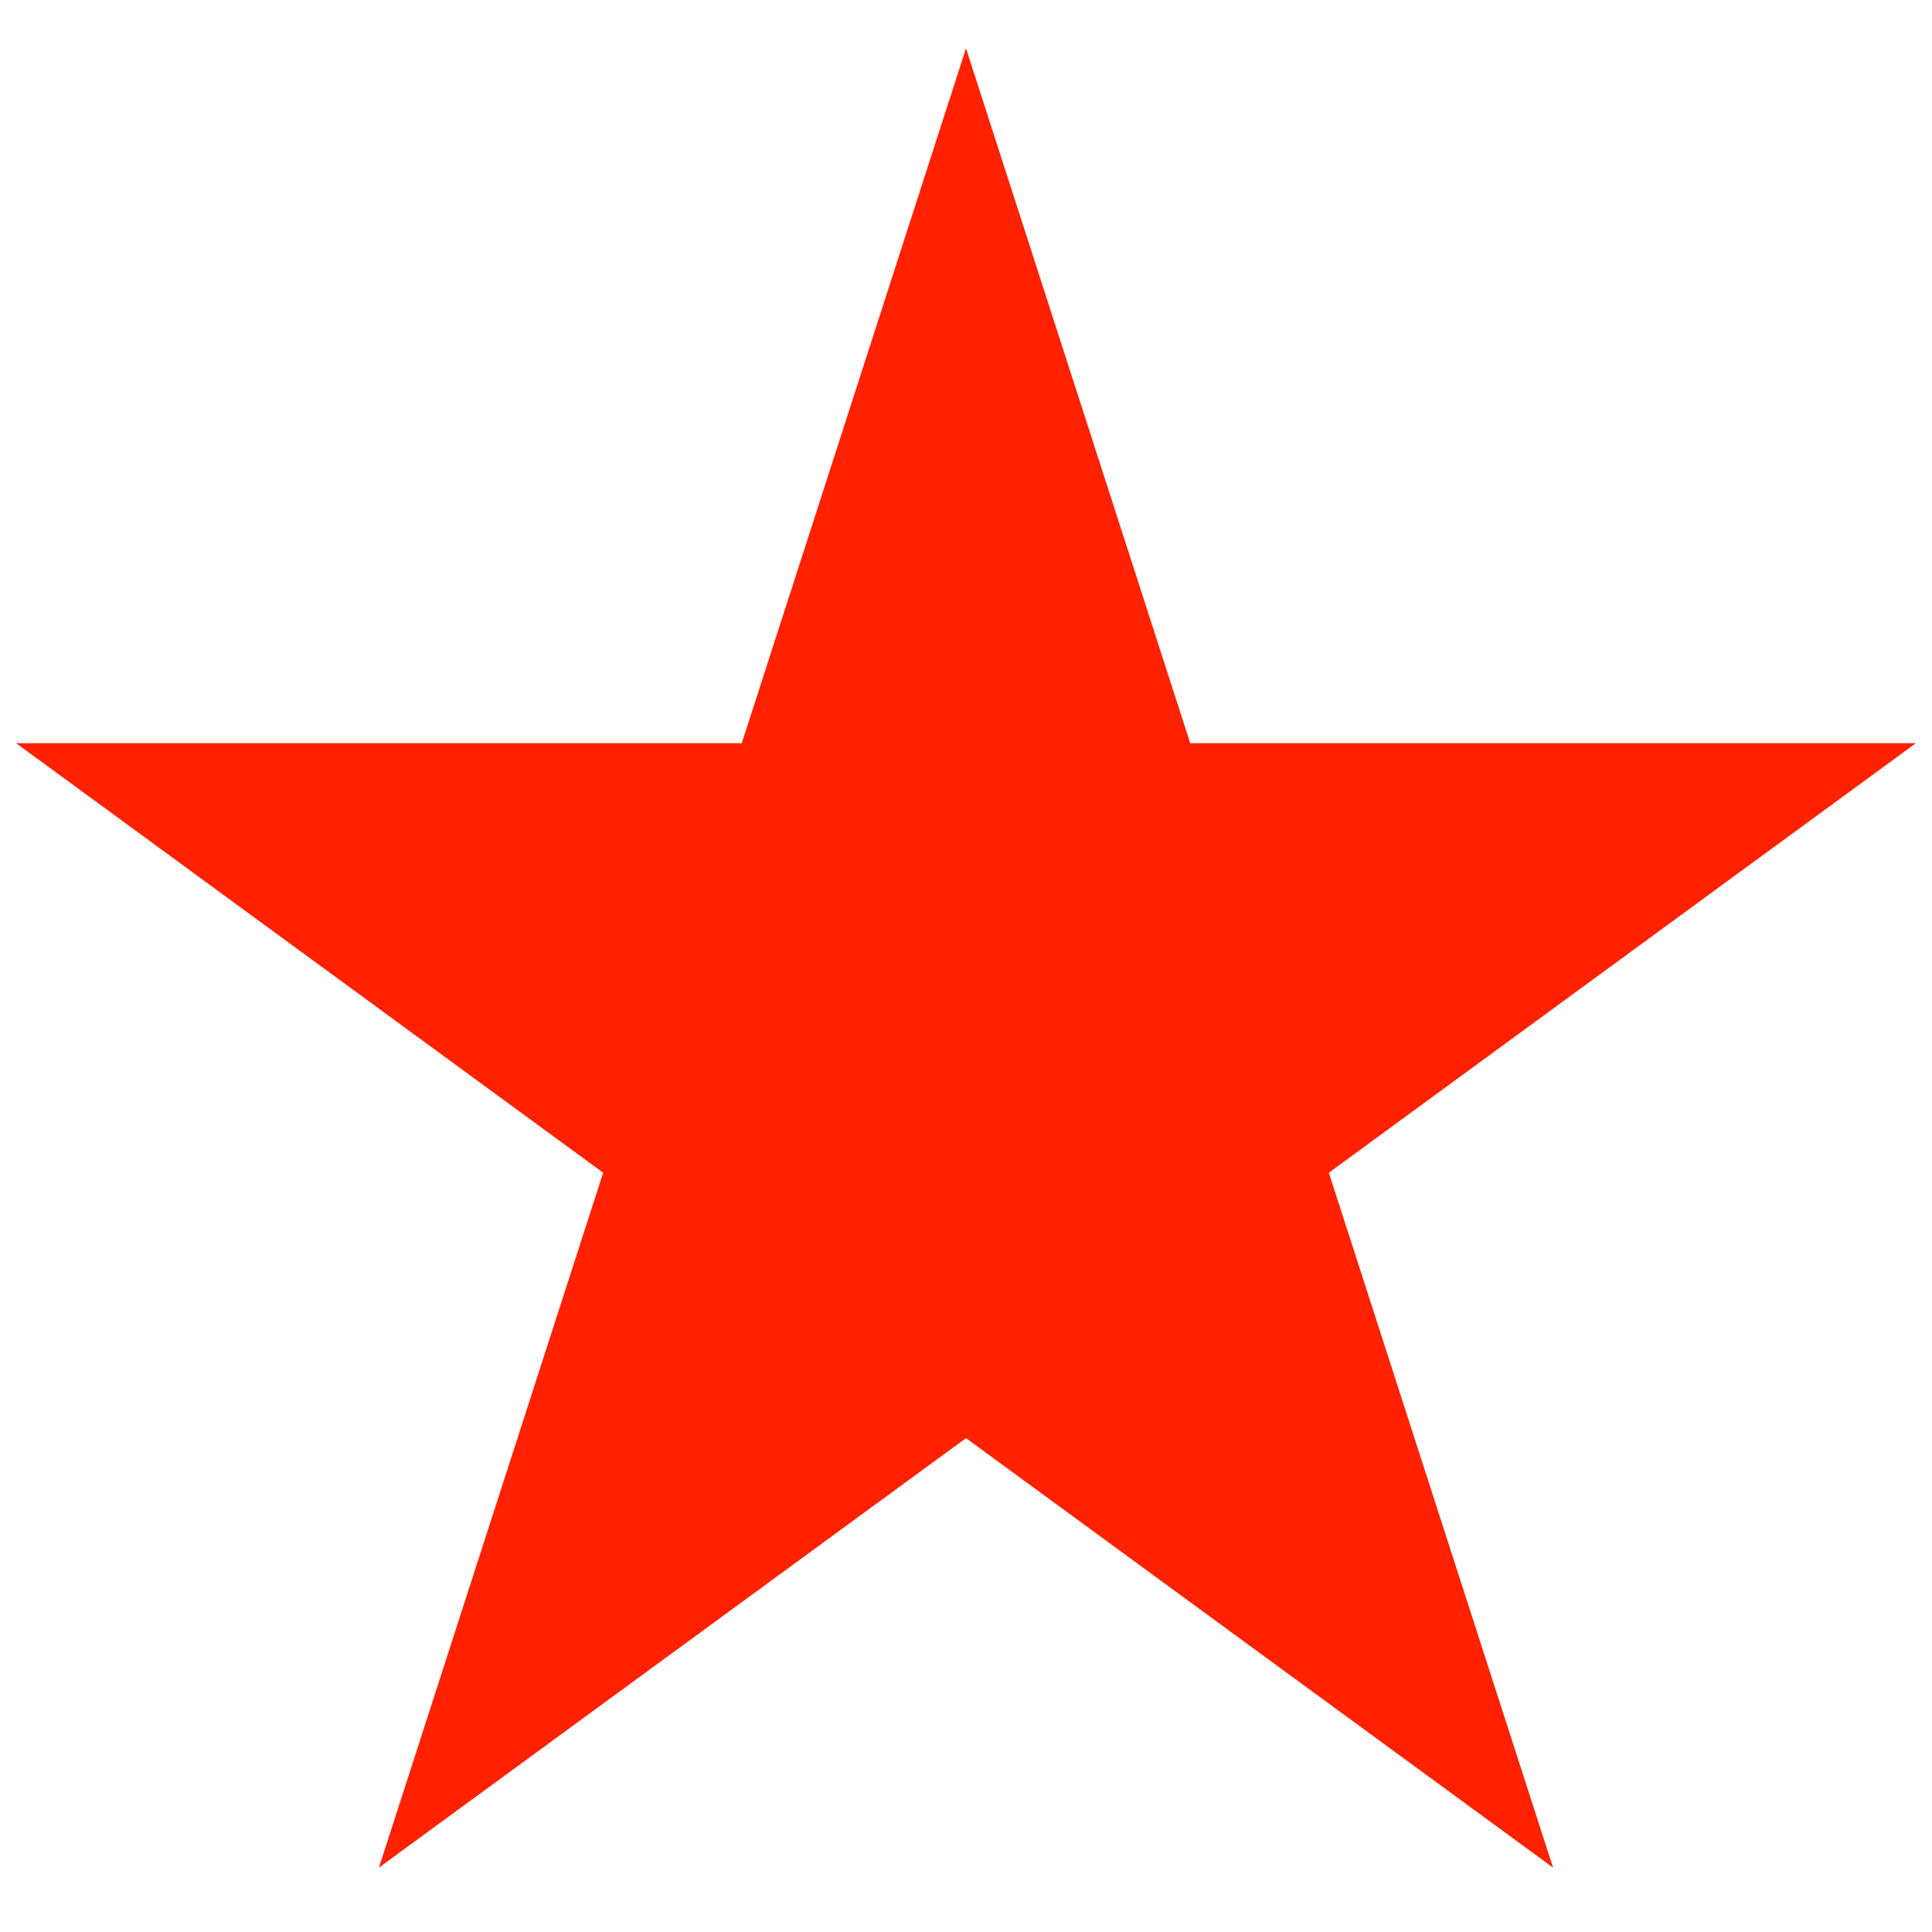 <svg width="120" height="120" viewBox="0 0 120 120" fill="none" xmlns="http://www.w3.org/2000/svg">
<path d="M119 46.16H73.927L60 3L46.073 46.16H1L37.463 72.84L23.537 116L60 89.326L96.463 116L82.537 72.84L119 46.16Z" fill="#FF2100"/>
</svg>
